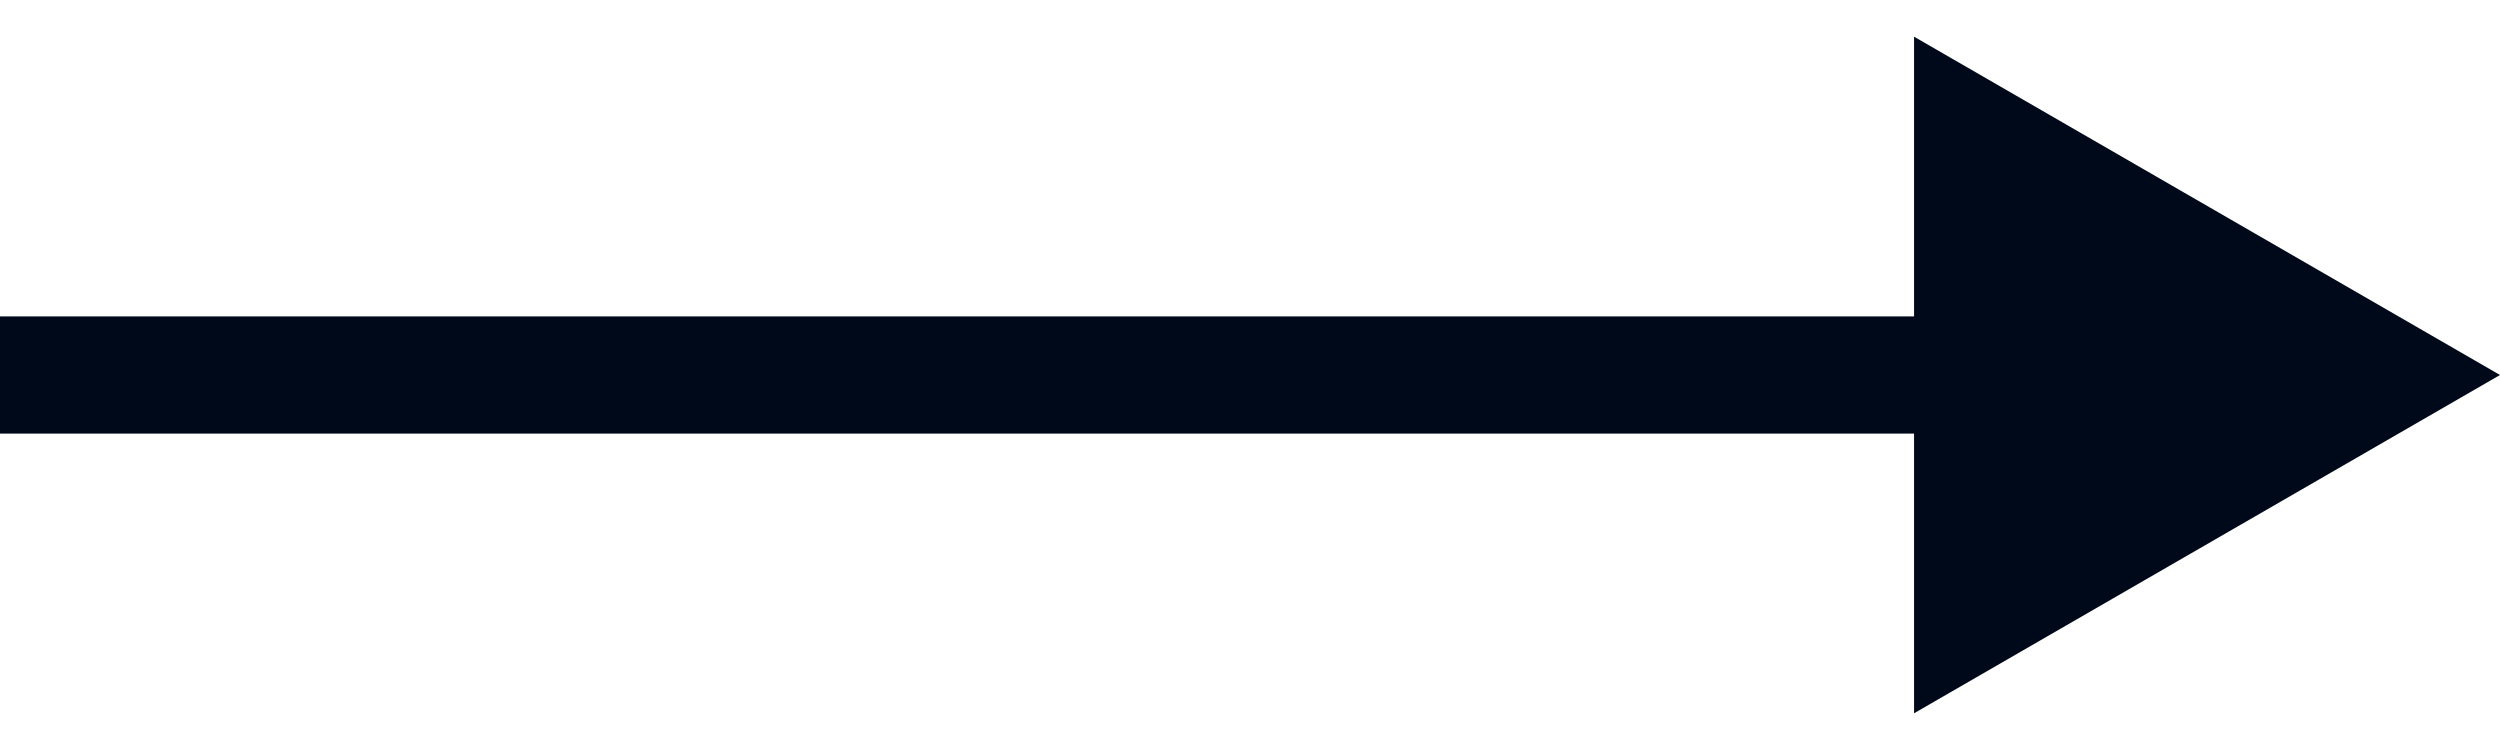 <svg width="64" height="19" viewBox="0 0 64 19" fill="none" xmlns="http://www.w3.org/2000/svg">
<path d="M64 9.6L49 0.939L49 18.26L64 9.6ZM50.5 9.6L50.5 8.1L-1.78873e-08 8.1L0 9.6L1.78873e-08 11.1L50.5 11.1L50.5 9.6Z" fill="#000919"/>
</svg>
